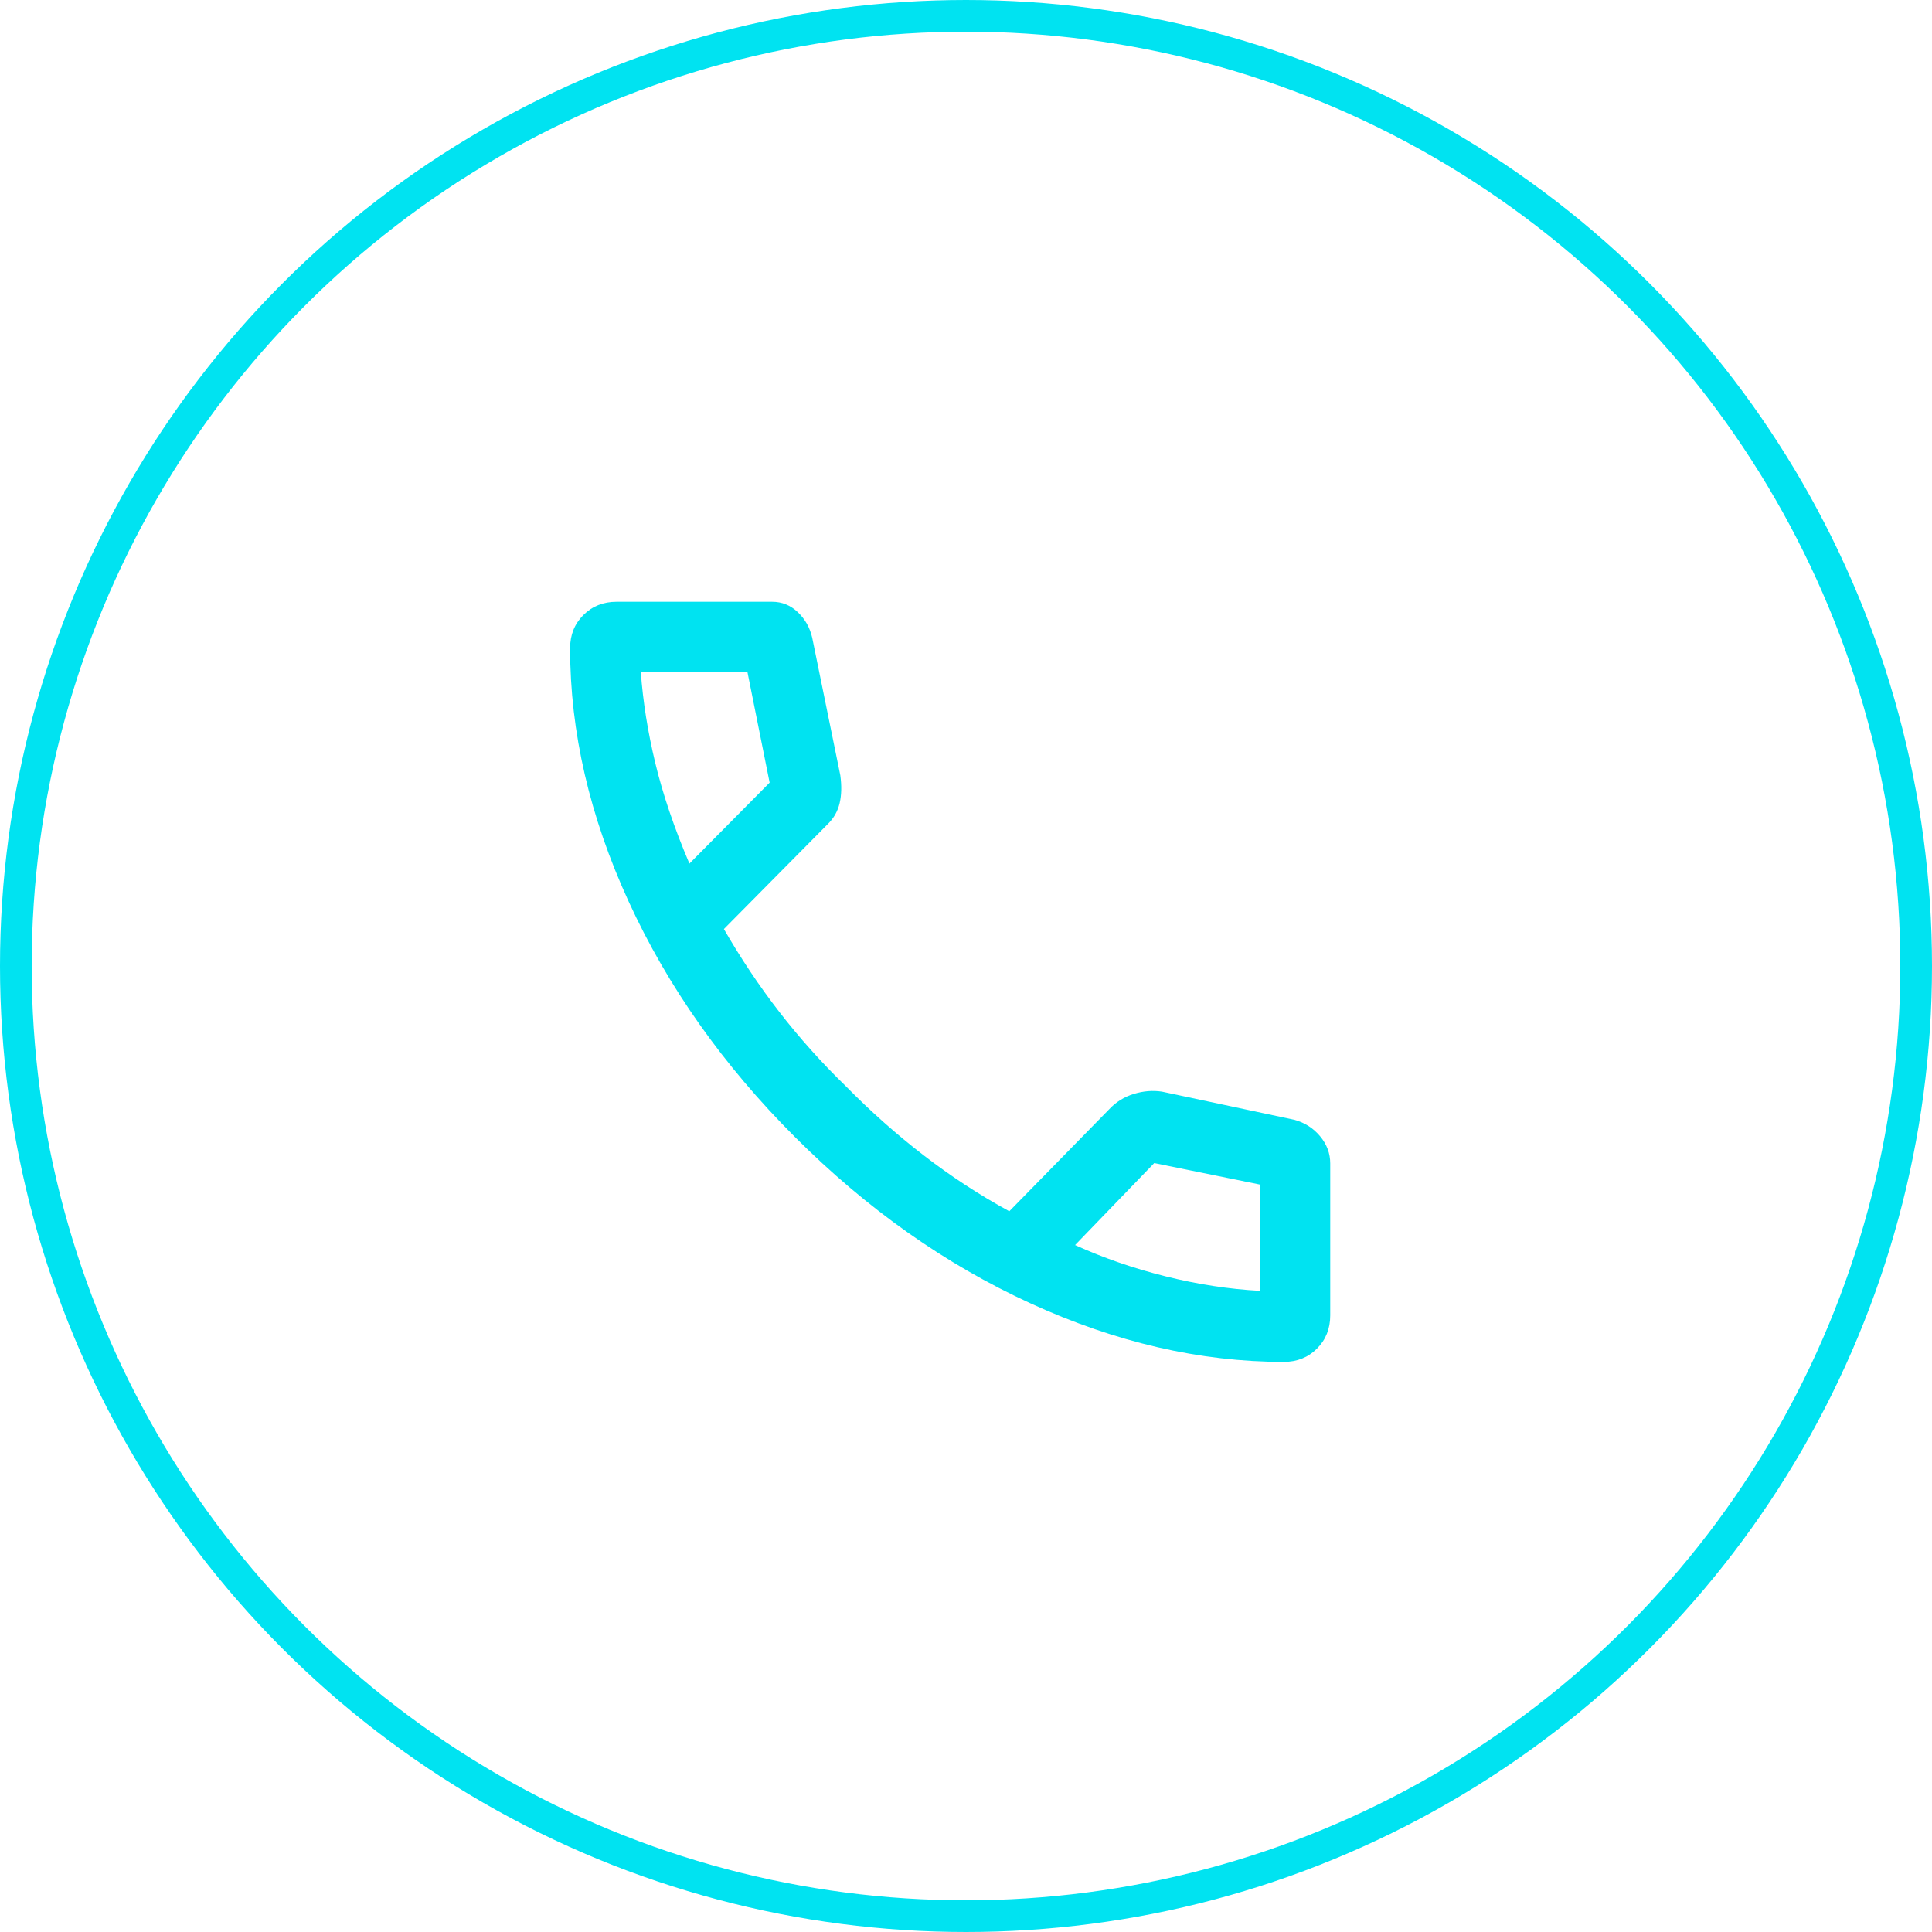 <svg width="61" height="61" viewBox="0 0 61 61" fill="none" xmlns="http://www.w3.org/2000/svg">
<path d="M40.533 43C37.889 43 35.222 42.383 32.533 41.15C29.844 39.917 27.367 38.167 25.1 35.9C22.833 33.633 21.083 31.156 19.85 28.467C18.617 25.778 18 23.111 18 20.467C18 20.048 18.14 19.698 18.419 19.419C18.698 19.14 19.048 19 19.467 19H24.378C24.689 19 24.959 19.109 25.189 19.328C25.419 19.546 25.57 19.815 25.644 20.133L26.532 24.481C26.577 24.812 26.57 25.104 26.511 25.356C26.452 25.607 26.332 25.824 26.15 26.005L22.856 29.333C23.389 30.259 23.972 31.132 24.606 31.95C25.239 32.768 25.937 33.548 26.7 34.289C27.478 35.081 28.296 35.809 29.156 36.472C30.015 37.135 30.918 37.726 31.867 38.244L35.022 35.022C35.237 34.793 35.495 34.631 35.798 34.539C36.1 34.446 36.397 34.422 36.689 34.467L40.867 35.356C41.193 35.445 41.463 35.617 41.678 35.873C41.893 36.13 42 36.416 42 36.733V41.533C42 41.952 41.86 42.302 41.581 42.581C41.302 42.86 40.952 43 40.533 43ZM21.767 27.267L24.3 24.711L23.6 21.222H20.233C20.3 22.148 20.452 23.104 20.689 24.089C20.926 25.074 21.285 26.133 21.767 27.267ZM33.944 39.311C34.841 39.719 35.795 40.048 36.806 40.3C37.817 40.552 38.807 40.704 39.778 40.756V37.4L36.444 36.722L33.944 39.311Z" fill="#00E3F1"/>
<circle cx="30.5" cy="30.5" r="30" stroke="#00E3F1"/>
</svg>
